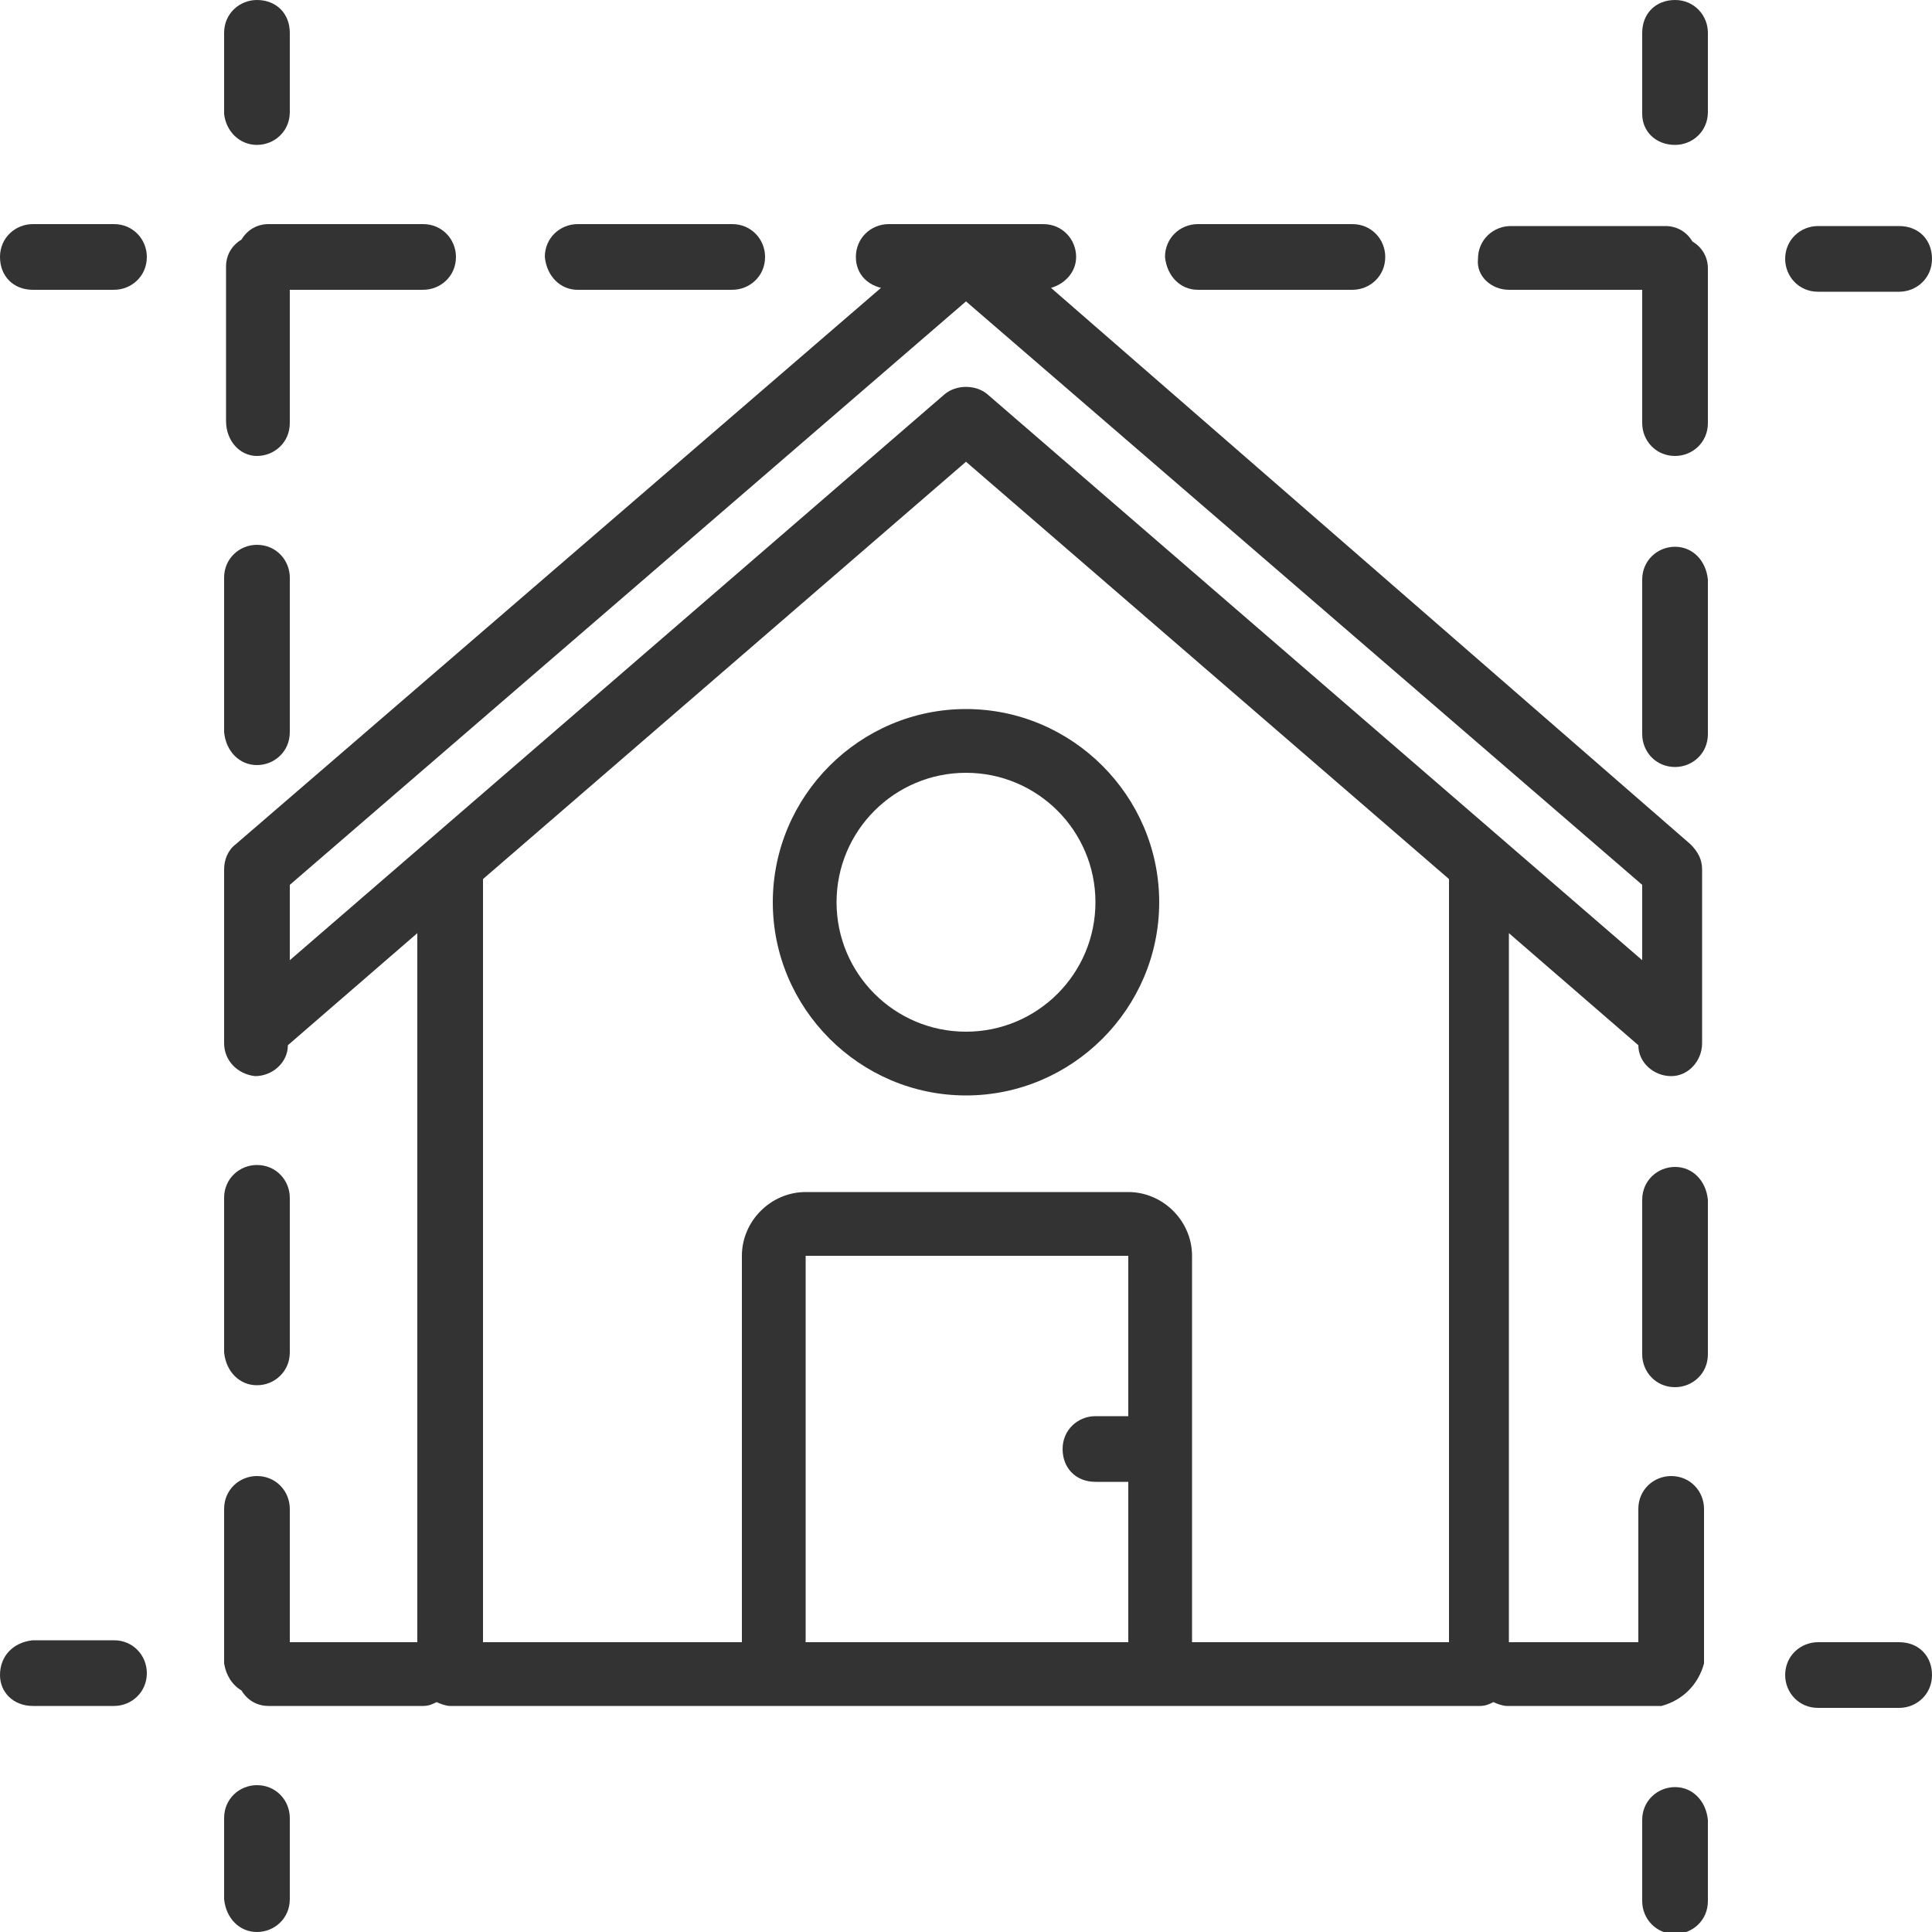 <?xml version="1.0" encoding="utf-8"?>
<!-- Generator: Adobe Illustrator 24.3.0, SVG Export Plug-In . SVG Version: 6.00 Build 0)  -->
<svg version="1.1" id="Calque_1" xmlns="http://www.w3.org/2000/svg" xmlns:xlink="http://www.w3.org/1999/xlink" x="0px" y="0px"
	 viewBox="0 0 100 100" style="enable-background:new 0 0 100 100;" xml:space="preserve">
<style type="text/css">
	.st0{clip-path:url(#SVGID_11_);}
	.st1{opacity:0.55;clip-path:url(#SVGID_12_);}
	.st2{fill:#4D4D4D;}
	.st3{fill:#FFFFFF;}
	.st4{clip-path:url(#SVGID_16_);}
	.st5{clip-path:url(#SVGID_17_);}
	.st6{opacity:0.4;}
	.st7{fill:#F1F1F1;}
	.st8{fill:#80B727;}
	.st9{fill:#4D4D4D;stroke:#E5E5E5;stroke-miterlimit:10;}
	.st10{fill:#282826;}
	.st11{clip-path:url(#SVGID_19_);}
	.st12{clip-path:url(#SVGID_20_);}
	.st13{opacity:0.55;clip-path:url(#SVGID_19_);}
	.st14{opacity:0.69;fill-rule:evenodd;clip-rule:evenodd;}
	.st15{clip-path:url(#SVGID_23_);}
	.st16{opacity:0.55;}
	.st17{fill:#333333;}
</style>
<g>
	<path class="st17" d="M13.3,7.5c0.9,0,1.7-0.7,1.7-1.7V1.7C15,0.7,14.3,0,13.3,0c-0.9,0-1.7,0.7-1.7,1.7v4.2
		C11.7,6.8,12.4,7.5,13.3,7.5z"/>
	<path class="st17" d="M12.5,87.5c0.3,0.5,0.8,0.8,1.4,0.8h8c0.3,0,0.5-0.1,0.7-0.2c0.2,0.1,0.5,0.2,0.7,0.2h53.3
		c0.3,0,0.5-0.1,0.7-0.2c0.2,0.1,0.5,0.2,0.7,0.2h8c1.1-0.3,1.9-1.1,2.2-2.2v-8c0-0.9-0.7-1.7-1.7-1.7c-0.9,0-1.7,0.7-1.7,1.7V85
		h-6.7V48.3l6.7,5.8c0,0.9,0.8,1.6,1.7,1.6c0.9,0,1.6-0.8,1.6-1.7v-9c0-0.5-0.2-0.9-0.6-1.3L54.4,14.9c0.7-0.2,1.3-0.8,1.3-1.6
		c0-0.9-0.7-1.7-1.7-1.7h-8c-0.9,0-1.7,0.7-1.7,1.7c0,0.8,0.5,1.4,1.3,1.6L12.2,43.7c-0.4,0.3-0.6,0.8-0.6,1.3v9
		c0,0.9,0.7,1.6,1.6,1.7c0.9,0,1.7-0.7,1.7-1.6l6.7-5.8V85H15v-6.9c0-0.9-0.7-1.7-1.7-1.7c-0.9,0-1.7,0.7-1.7,1.7v8
		C11.7,86.7,12,87.2,12.5,87.5z M54,85H41.7V65h16.7v8.3h-1.7c-0.9,0-1.7,0.7-1.7,1.7s0.7,1.7,1.7,1.7h1.7V85H54z M15,46v-0.2
		l35-30.2l35,30.2v3.9L51.1,20.4c-0.6-0.5-1.6-0.5-2.2,0L15,49.7V46z M50,23.9l25,21.6V85H61.7V65c0-1.8-1.5-3.3-3.3-3.3H41.7
		c-1.8,0-3.3,1.5-3.3,3.3v20H25V45.5L50,23.9z"/>
	<path class="st17" d="M13.3,71.7c0.9,0,1.7-0.7,1.7-1.7v-8c0-0.9-0.7-1.7-1.7-1.7c-0.9,0-1.7,0.7-1.7,1.7v8
		C11.7,71,12.4,71.7,13.3,71.7z"/>
	<path class="st17" d="M13.3,23.6c0.9,0,1.7-0.7,1.7-1.7V15h6.9c0.9,0,1.7-0.7,1.7-1.7c0-0.9-0.7-1.7-1.7-1.7h-8
		c-0.6,0-1.1,0.3-1.4,0.8c-0.5,0.3-0.8,0.8-0.8,1.4v8C11.7,22.8,12.4,23.6,13.3,23.6z"/>
	<path class="st17" d="M13.3,39.6c0.9,0,1.7-0.7,1.7-1.7v-8c0-0.9-0.7-1.7-1.7-1.7c-0.9,0-1.7,0.7-1.7,1.7v8
		C11.7,38.9,12.4,39.6,13.3,39.6z"/>
	<path class="st17" d="M13.3,100c0.9,0,1.7-0.7,1.7-1.7v-4.2c0-0.9-0.7-1.7-1.7-1.7c-0.9,0-1.7,0.7-1.7,1.7v4.2
		C11.7,99.3,12.4,100,13.3,100z"/>
	<path class="st17" d="M1.7,15h4.2c0.9,0,1.7-0.7,1.7-1.7c0-0.9-0.7-1.7-1.7-1.7H1.7c-0.9,0-1.7,0.7-1.7,1.7C0,14.3,0.7,15,1.7,15z"
		/>
	<path class="st17" d="M62,15h8c0.9,0,1.7-0.7,1.7-1.7c0-0.9-0.7-1.7-1.7-1.7h-8c-0.9,0-1.7,0.7-1.7,1.7C60.4,14.3,61.1,15,62,15z"
		/>
	<path class="st17" d="M78.1,15H85v6.9c0,0.9,0.7,1.7,1.7,1.7c0.9,0,1.7-0.7,1.7-1.7v-8c0-0.6-0.3-1.1-0.8-1.4
		c-0.3-0.5-0.8-0.8-1.4-0.8h-8c-0.9,0-1.7,0.7-1.7,1.7C76.4,14.3,77.2,15,78.1,15z"/>
	<path class="st17" d="M29.9,15h8c0.9,0,1.7-0.7,1.7-1.7c0-0.9-0.7-1.7-1.7-1.7h-8c-0.9,0-1.7,0.7-1.7,1.7C28.3,14.3,29,15,29.9,15z
		"/>
	<path class="st17" d="M98.3,11.7h-4.2c-0.9,0-1.7,0.7-1.7,1.7c0,0.9,0.7,1.7,1.7,1.7h4.2c0.9,0,1.7-0.7,1.7-1.7
		C100,12.4,99.3,11.7,98.3,11.7z"/>
	<path class="st17" d="M86.7,92.5c-0.9,0-1.7,0.7-1.7,1.7v4.2c0,0.9,0.7,1.7,1.7,1.7c0.9,0,1.7-0.7,1.7-1.7v-4.2
		C88.3,93.2,87.6,92.5,86.7,92.5z"/>
	<path class="st17" d="M86.7,28.3c-0.9,0-1.7,0.7-1.7,1.7v8c0,0.9,0.7,1.7,1.7,1.7c0.9,0,1.7-0.7,1.7-1.7v-8
		C88.3,29,87.6,28.3,86.7,28.3z"/>
	<path class="st17" d="M86.7,60.4c-0.9,0-1.7,0.7-1.7,1.7v8c0,0.9,0.7,1.7,1.7,1.7c0.9,0,1.7-0.7,1.7-1.7v-8
		C88.3,61.1,87.6,60.4,86.7,60.4z"/>
	<path class="st17" d="M86.7,7.5c0.9,0,1.7-0.7,1.7-1.7V1.7c0-0.9-0.7-1.7-1.7-1.7C85.7,0,85,0.7,85,1.7v4.2
		C85,6.8,85.7,7.5,86.7,7.5z"/>
	<path class="st17" d="M98.3,85h-4.2c-0.9,0-1.7,0.7-1.7,1.7c0,0.9,0.7,1.7,1.7,1.7h4.2c0.9,0,1.7-0.7,1.7-1.7
		C100,85.7,99.3,85,98.3,85z"/>
	<path class="st17" d="M1.7,88.3h4.2c0.9,0,1.7-0.7,1.7-1.7c0-0.9-0.7-1.7-1.7-1.7H1.7C0.7,85,0,85.7,0,86.7
		C0,87.6,0.7,88.3,1.7,88.3z"/>
	<path class="st17" d="M50,56.7c5.5,0,10-4.5,10-10s-4.5-10-10-10s-10,4.5-10,10C40,52.2,44.5,56.7,50,56.7z M50,40
		c3.7,0,6.7,3,6.7,6.7s-3,6.7-6.7,6.7s-6.7-3-6.7-6.7C43.3,43,46.3,40,50,40z"/>
</g>
</svg>
